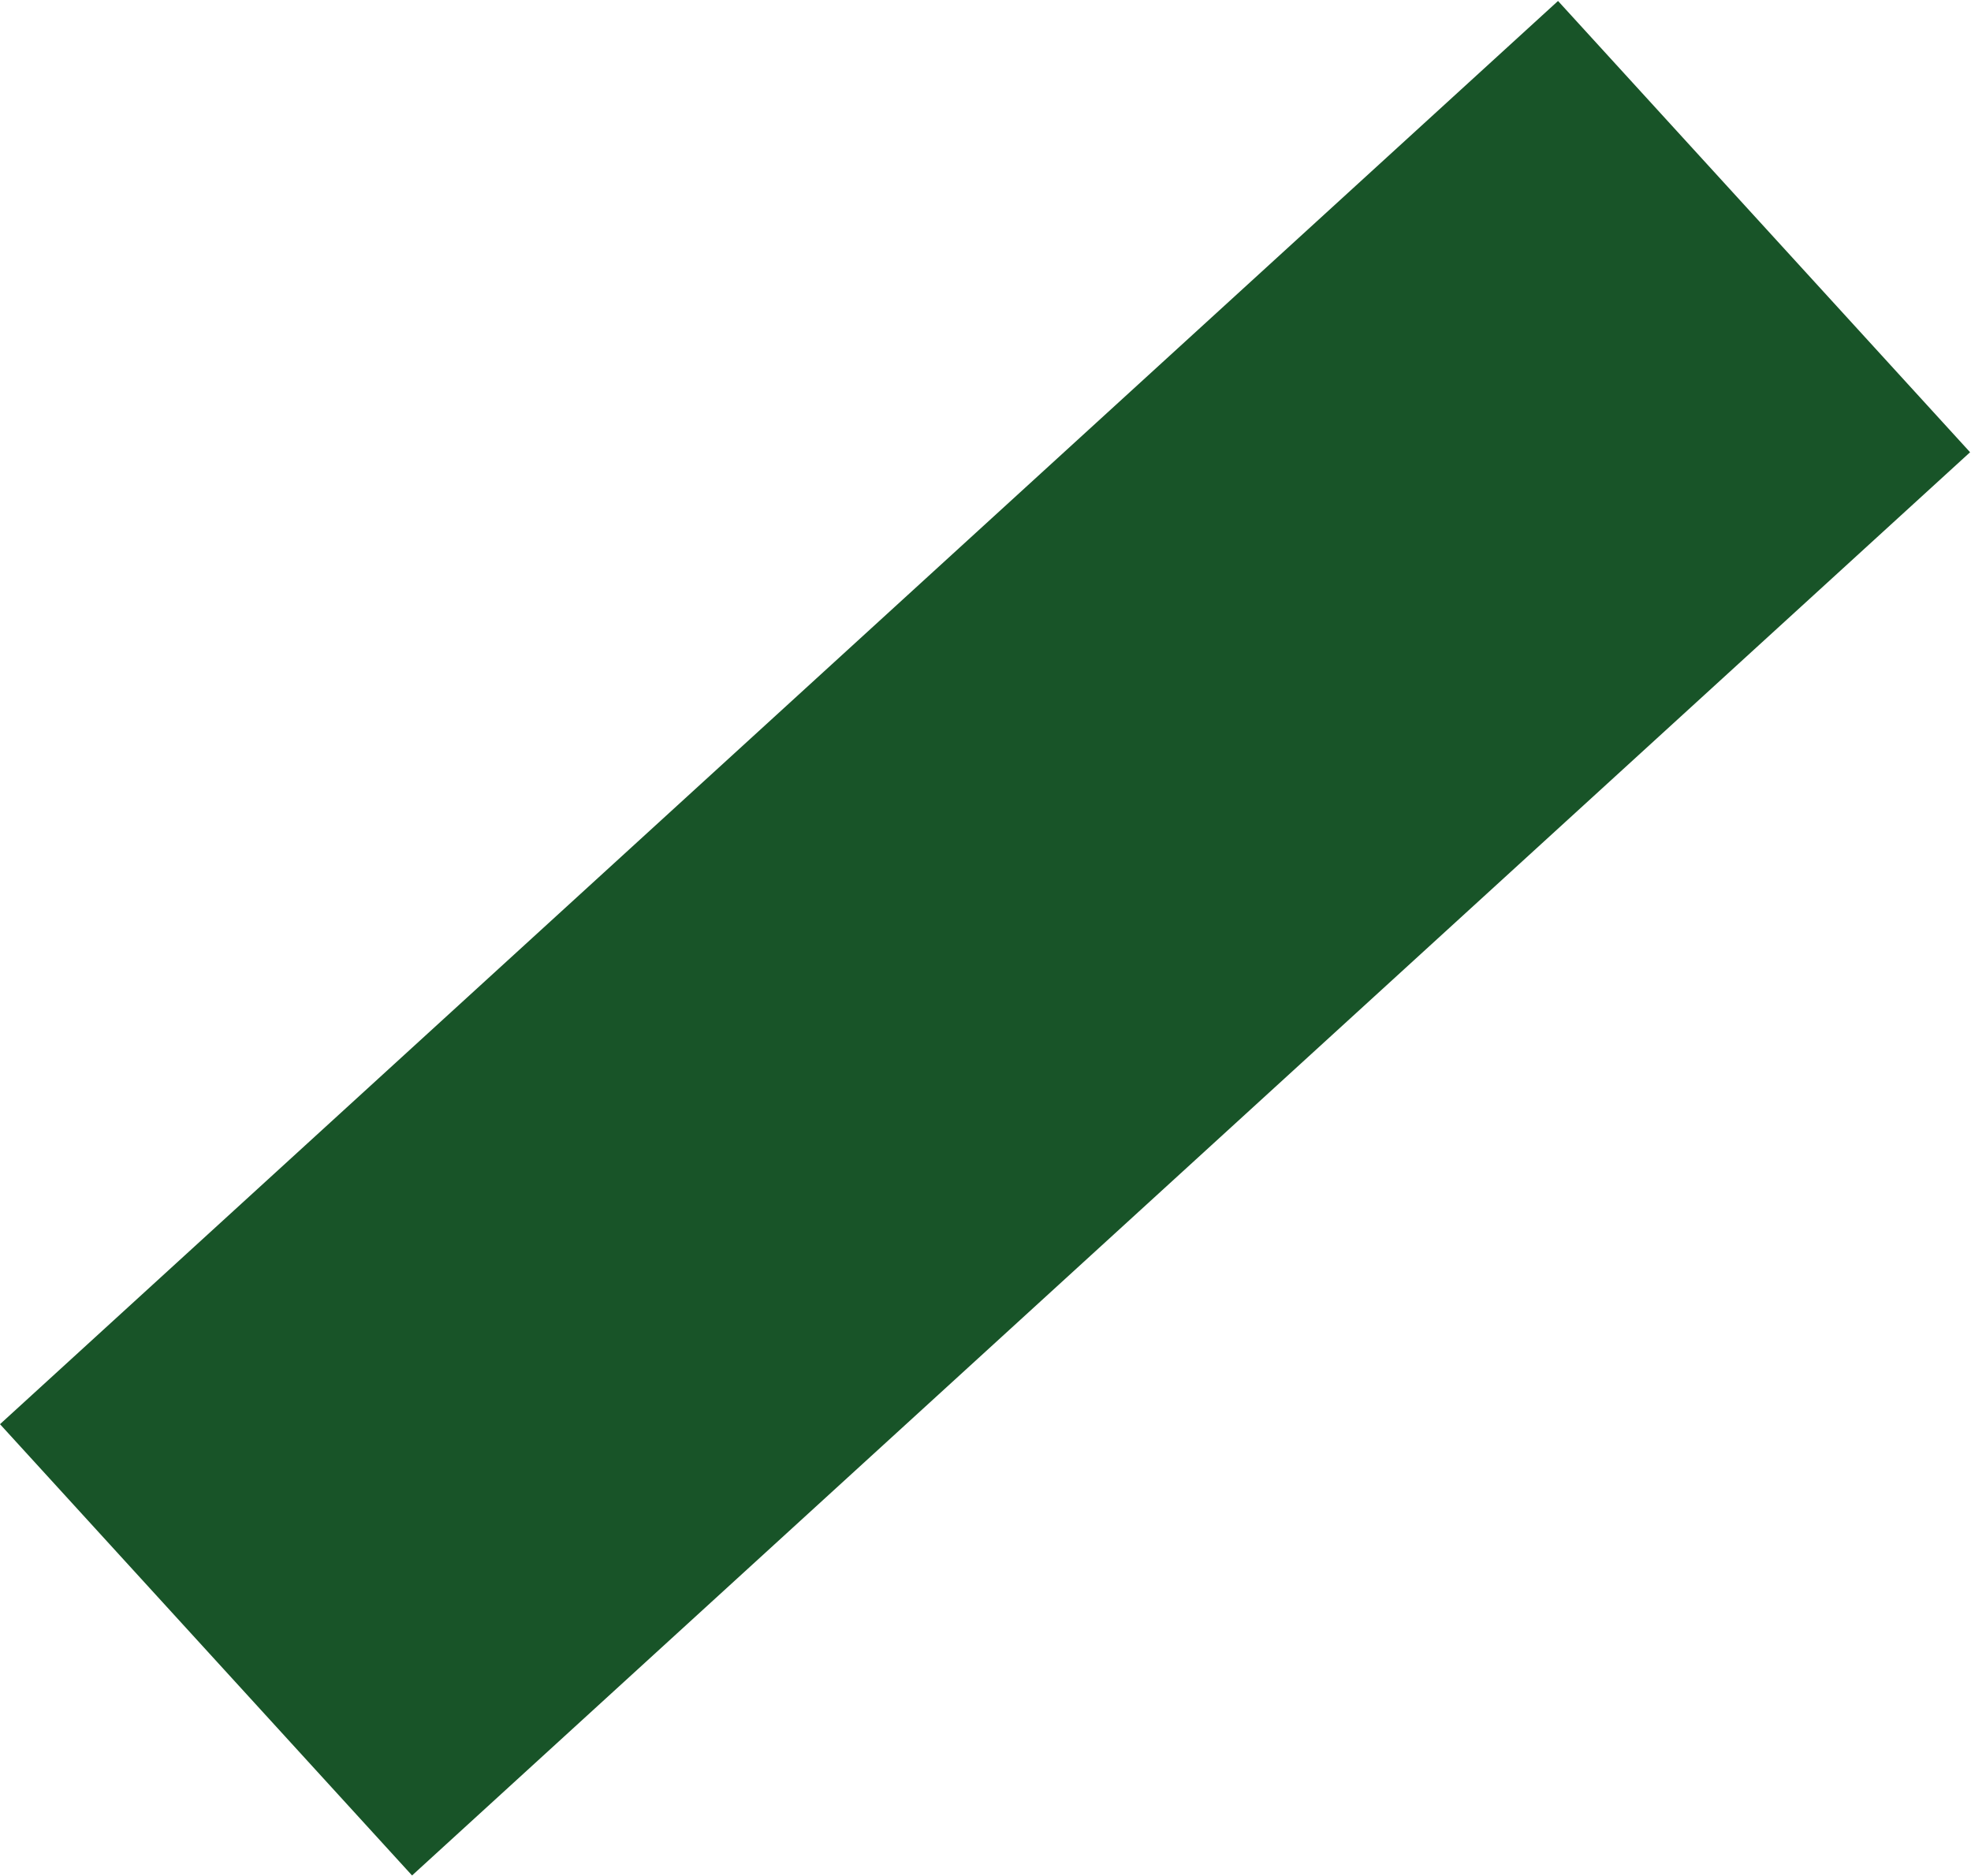 <svg xmlns="http://www.w3.org/2000/svg" width="50.5" height="48.047" viewBox="0 0 50.5 48.047">
  <rect id="長方形_98" data-name="長方形 98" width="54.091" height="15.664" transform="matrix(0.738, -0.674, 0.674, 0.738, 0, 36.482)" fill="#185428"/>
</svg>
